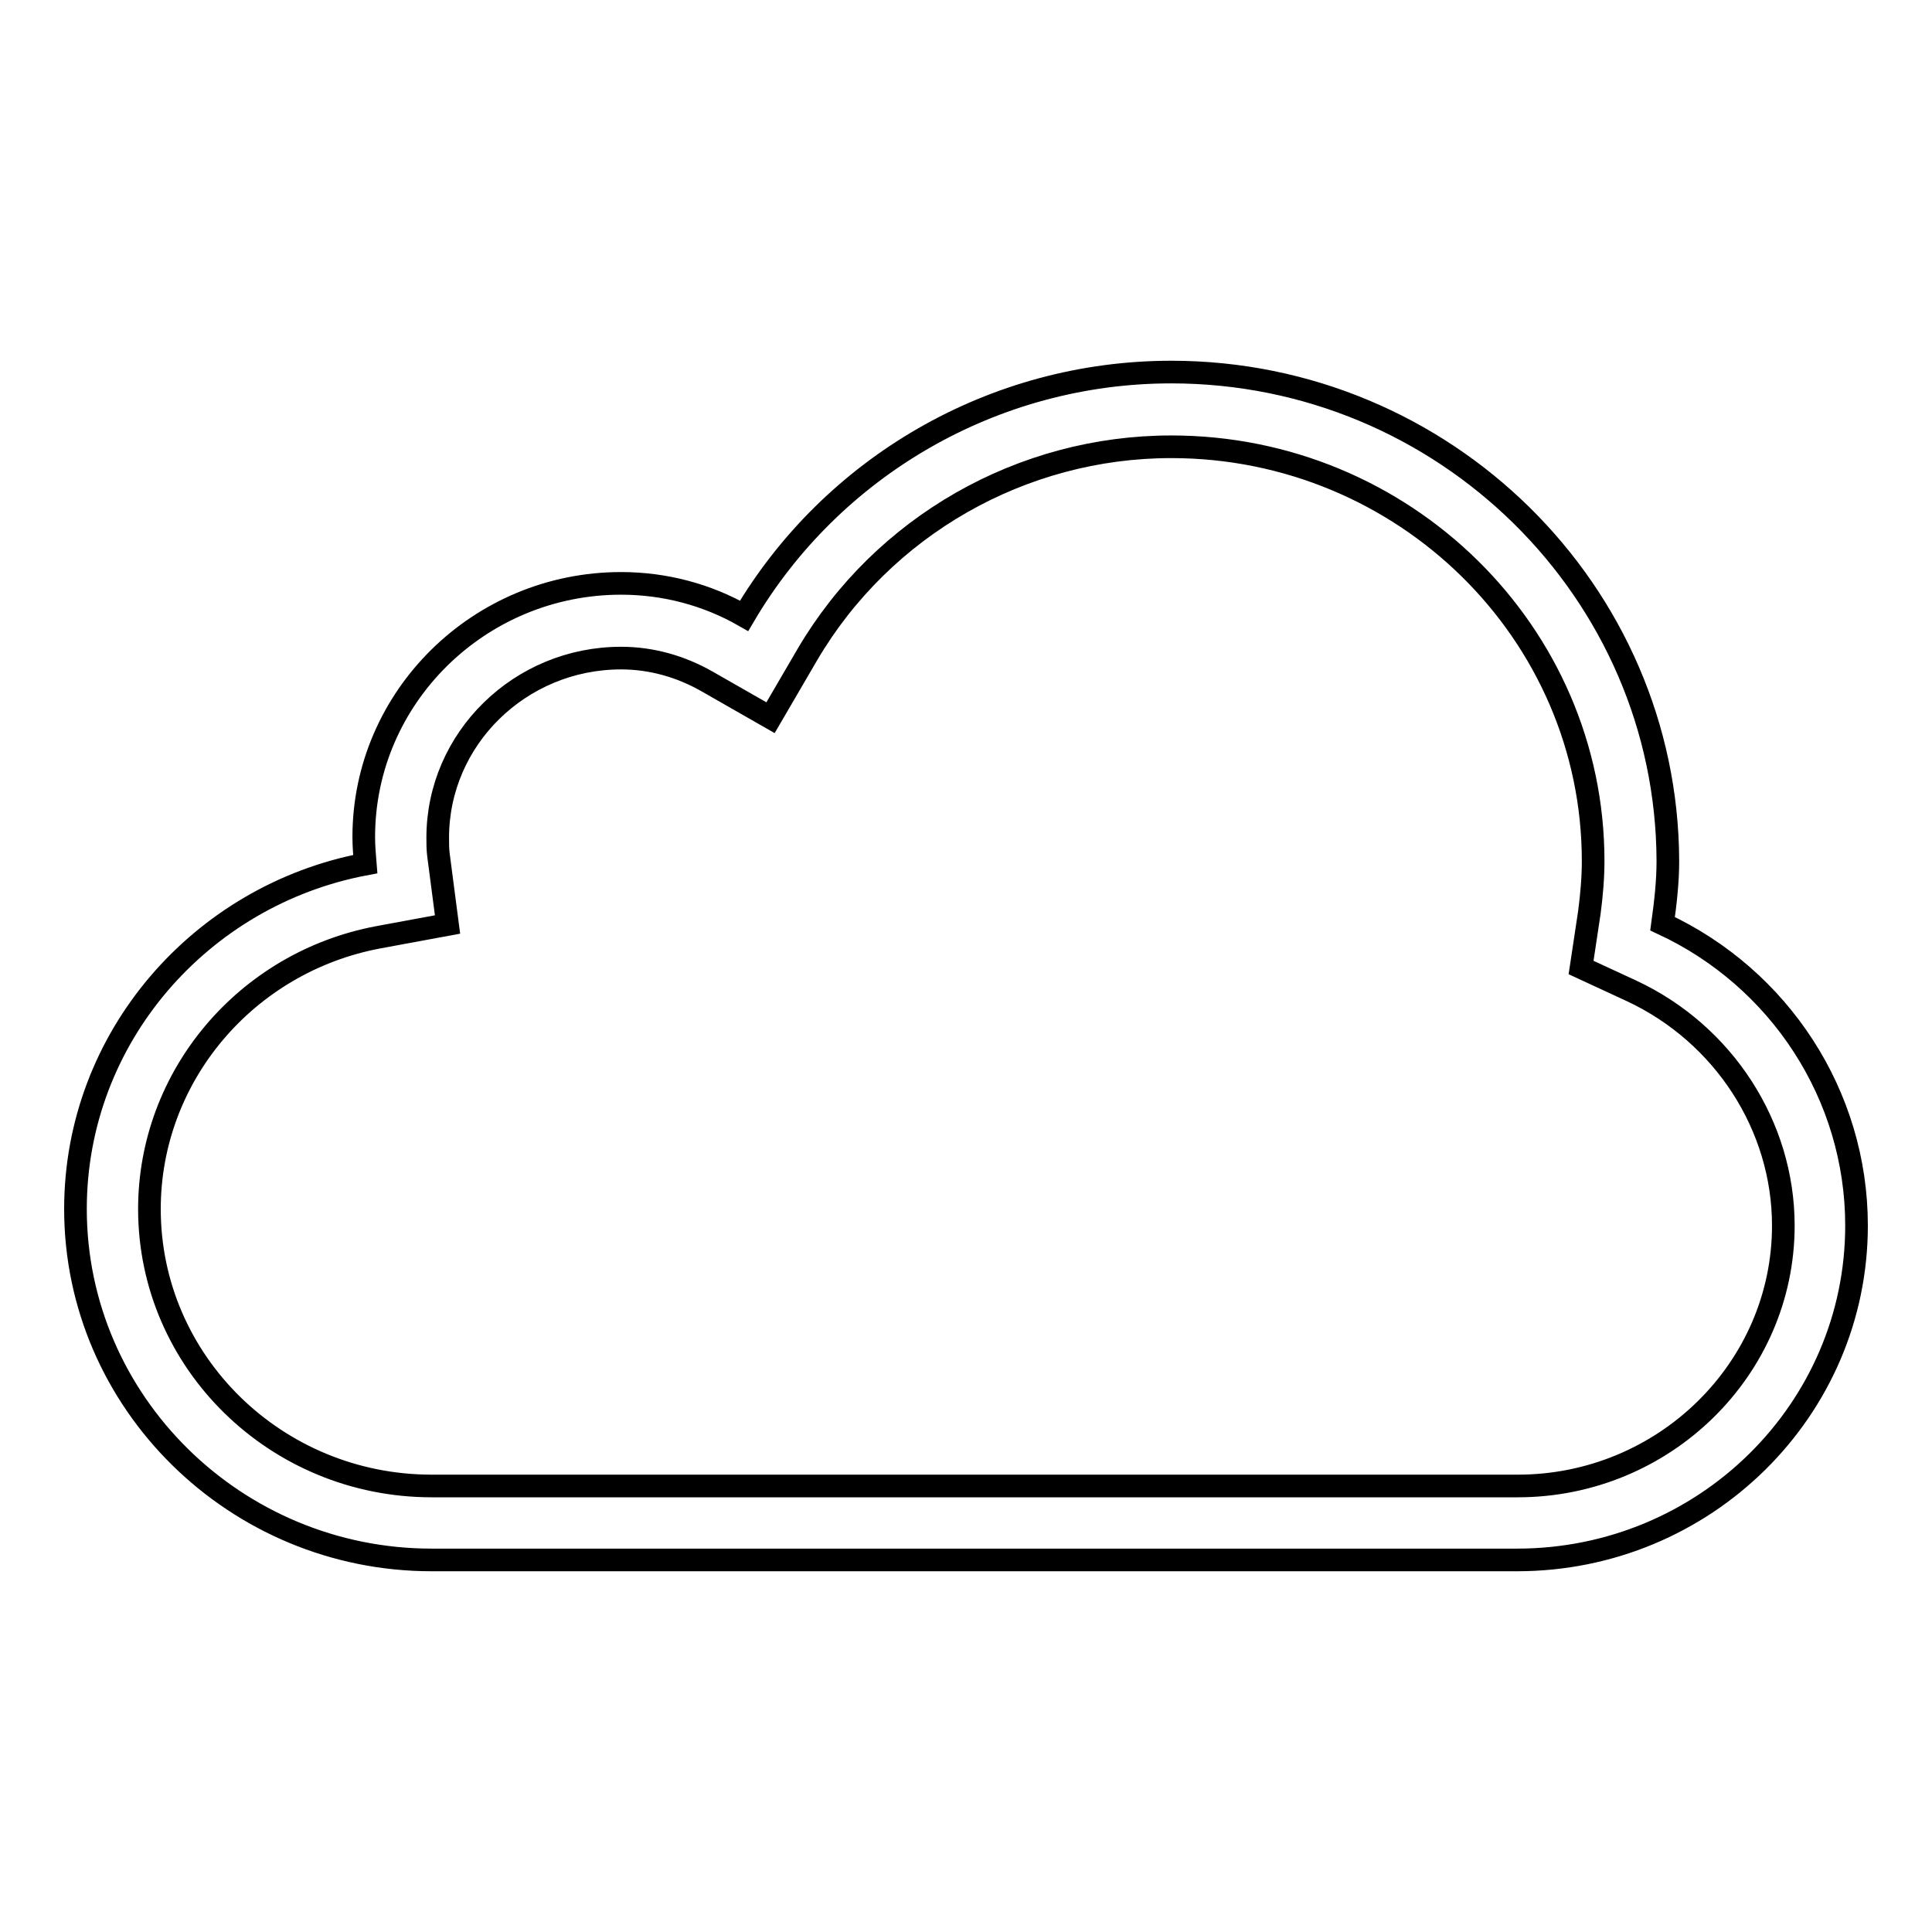 <?xml version="1.0" encoding="utf-8"?>
<!-- Svg Vector Icons : http://www.onlinewebfonts.com/icon -->
<!DOCTYPE svg PUBLIC "-//W3C//DTD SVG 1.1//EN" "http://www.w3.org/Graphics/SVG/1.1/DTD/svg11.dtd">
<svg version="1.1" xmlns="http://www.w3.org/2000/svg" xmlns:xlink="http://www.w3.org/1999/xlink" x="0px" y="0px" viewBox="0 0 256 256" enable-background="new 0 0 256 256" xml:space="preserve">
<g><g><path stroke-width="3" fill-opacity="0" stroke="#000000"  d="M155.2,59.2c30.8,0,55.9,24.6,55.9,54.9c0,2.2-0.2,4.5-0.5,6.8l-1.1,7.3l6.7,3.1c12.2,5.7,20.1,17.9,20.1,31.1c0,19-15.8,34.5-35.2,34.5H57.2c-20.6,0-37.4-16.4-37.4-36.7c0-17.6,12.8-32.7,30.3-36l9.2-1.7l-1.2-9.2c-0.1-0.8-0.1-1.5-0.1-2.3c0-13.1,10.9-23.8,24.3-23.8c4,0,7.9,1.1,11.4,3.1l8.4,4.8l4.9-8.4C117,69.7,135.4,59.2,155.2,59.2 M155.2,49.3c-23.6,0-45,12.6-56.6,32.3c-4.9-2.8-10.5-4.3-16.3-4.3c-18.8,0-34.1,15.1-34.1,33.6c0,1.2,0.1,2.4,0.2,3.6c-21.8,4.1-38.4,23-38.4,45.7c0,25.6,21.2,46.5,47.2,46.5H201c24.9,0,45-19.9,45-44.3c0-17.3-10.2-32.8-25.7-40c0.4-2.9,0.7-5.6,0.7-8.3C220.9,78.4,191.4,49.3,155.2,49.3L155.2,49.3z"/></g></g>
</svg>